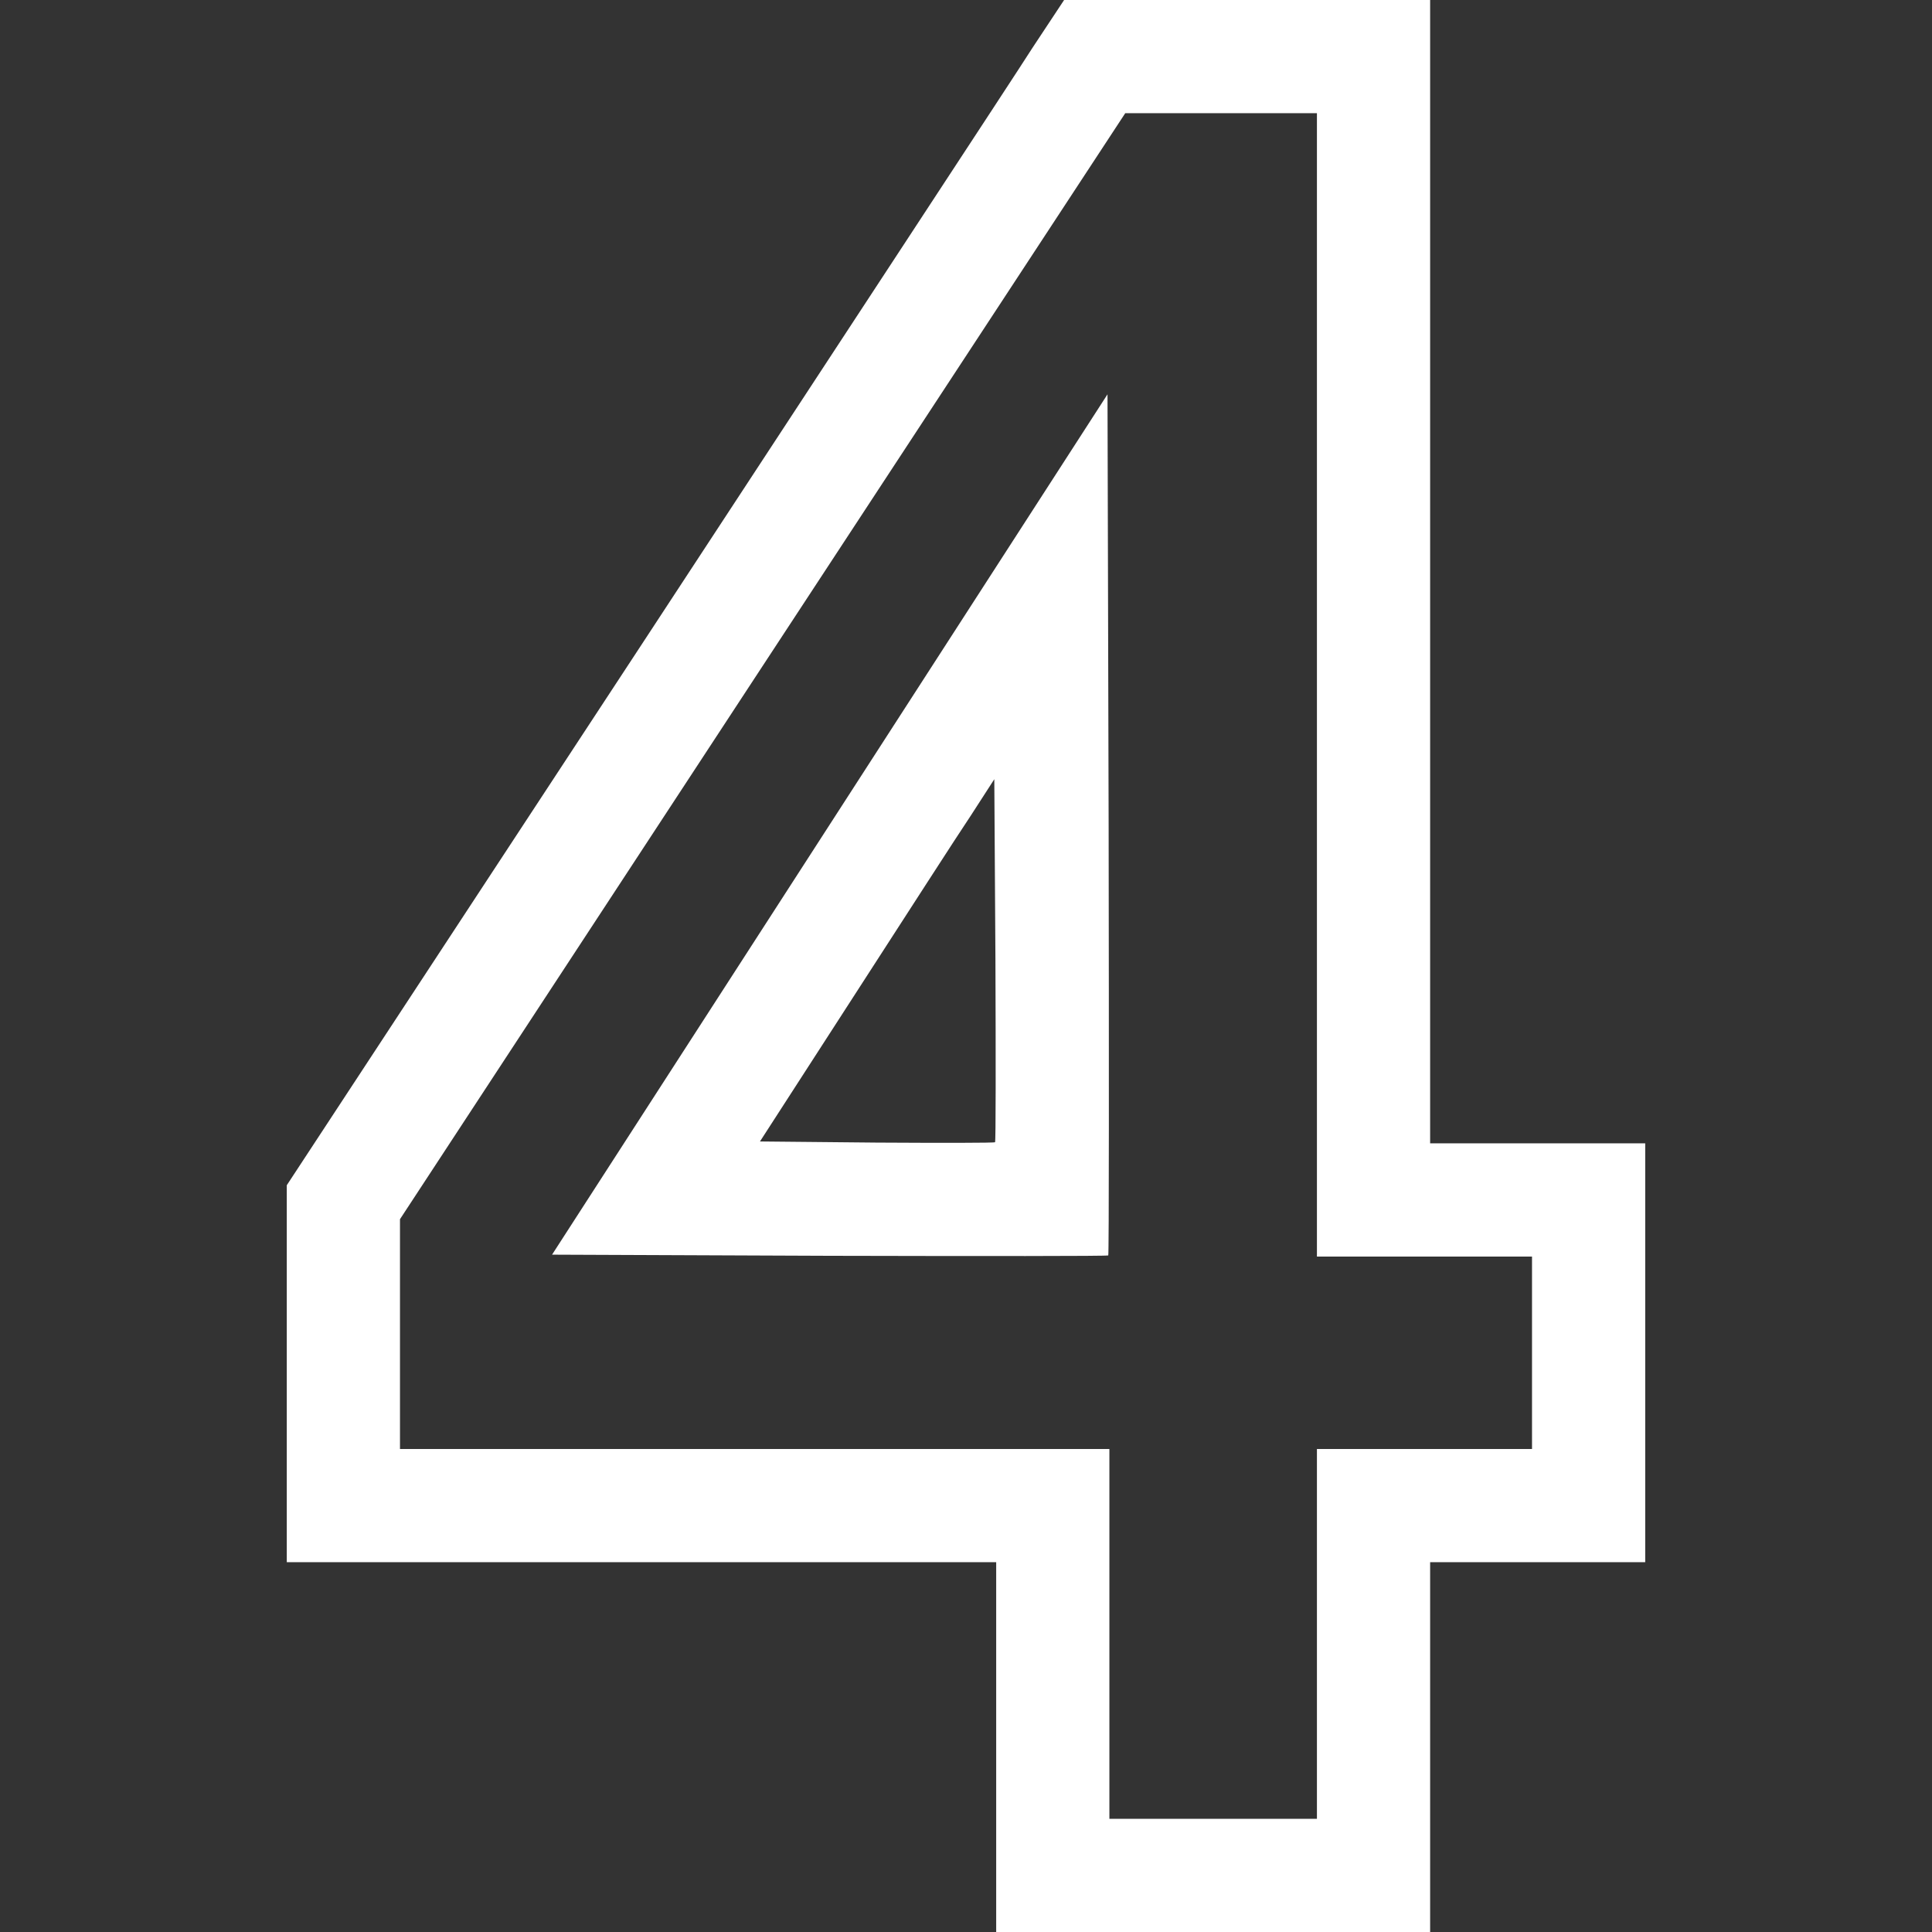 <?xml version="1.0" standalone="no"?>
<!DOCTYPE svg PUBLIC "-//W3C//DTD SVG 20010904//EN"
 "http://www.w3.org/TR/2001/REC-SVG-20010904/DTD/svg10.dtd">
<svg version="1.0" xmlns="http://www.w3.org/2000/svg"
 width="512pt" height="512pt" viewBox="0 0 512 512"
 preserveAspectRatio="xMidYMid meet">

<rect x="0" y="0" width="512" height="512" fill="#333333" stroke="none"/>

<g transform="translate(0,512) scale(0.1,-0.1)"
fill="#fff" stroke="none">
<path d="M2736 4993 c-45 -71 -509 -777 -1029 -1571 l-947 -1443 0 -499 0
-500 940 0 940 0 0 -490 0 -490 575 0 575 0 0 490 0 490 285 0 285 0 0 555 0
555 -285 0 -285 0 0 1515 0 1515 -485 0 -485 0 -84 -127z m754 -1688 l0 -1515
285 0 285 0 0 -255 0 -255 -285 0 -285 0 0 -490 0 -490 -275 0 -275 0 0 490 0
490 -940 0 -940 0 0 305 0 304 961 1466 961 1465 254 0 254 0 0 -1515z"/>
<path d="M2199 2935 l-736 -1140 735 -3 c404 -1 737 -1 739 1 2 2 2 516 1
1143 l-3 1139 -736 -1140z m438 -842 c-2 -2 -143 -2 -314 -1 l-309 3 248 384
c137 212 276 428 311 480 l62 96 3 -479 c1 -264 1 -481 -1 -483z"/>
</g>
</svg>
